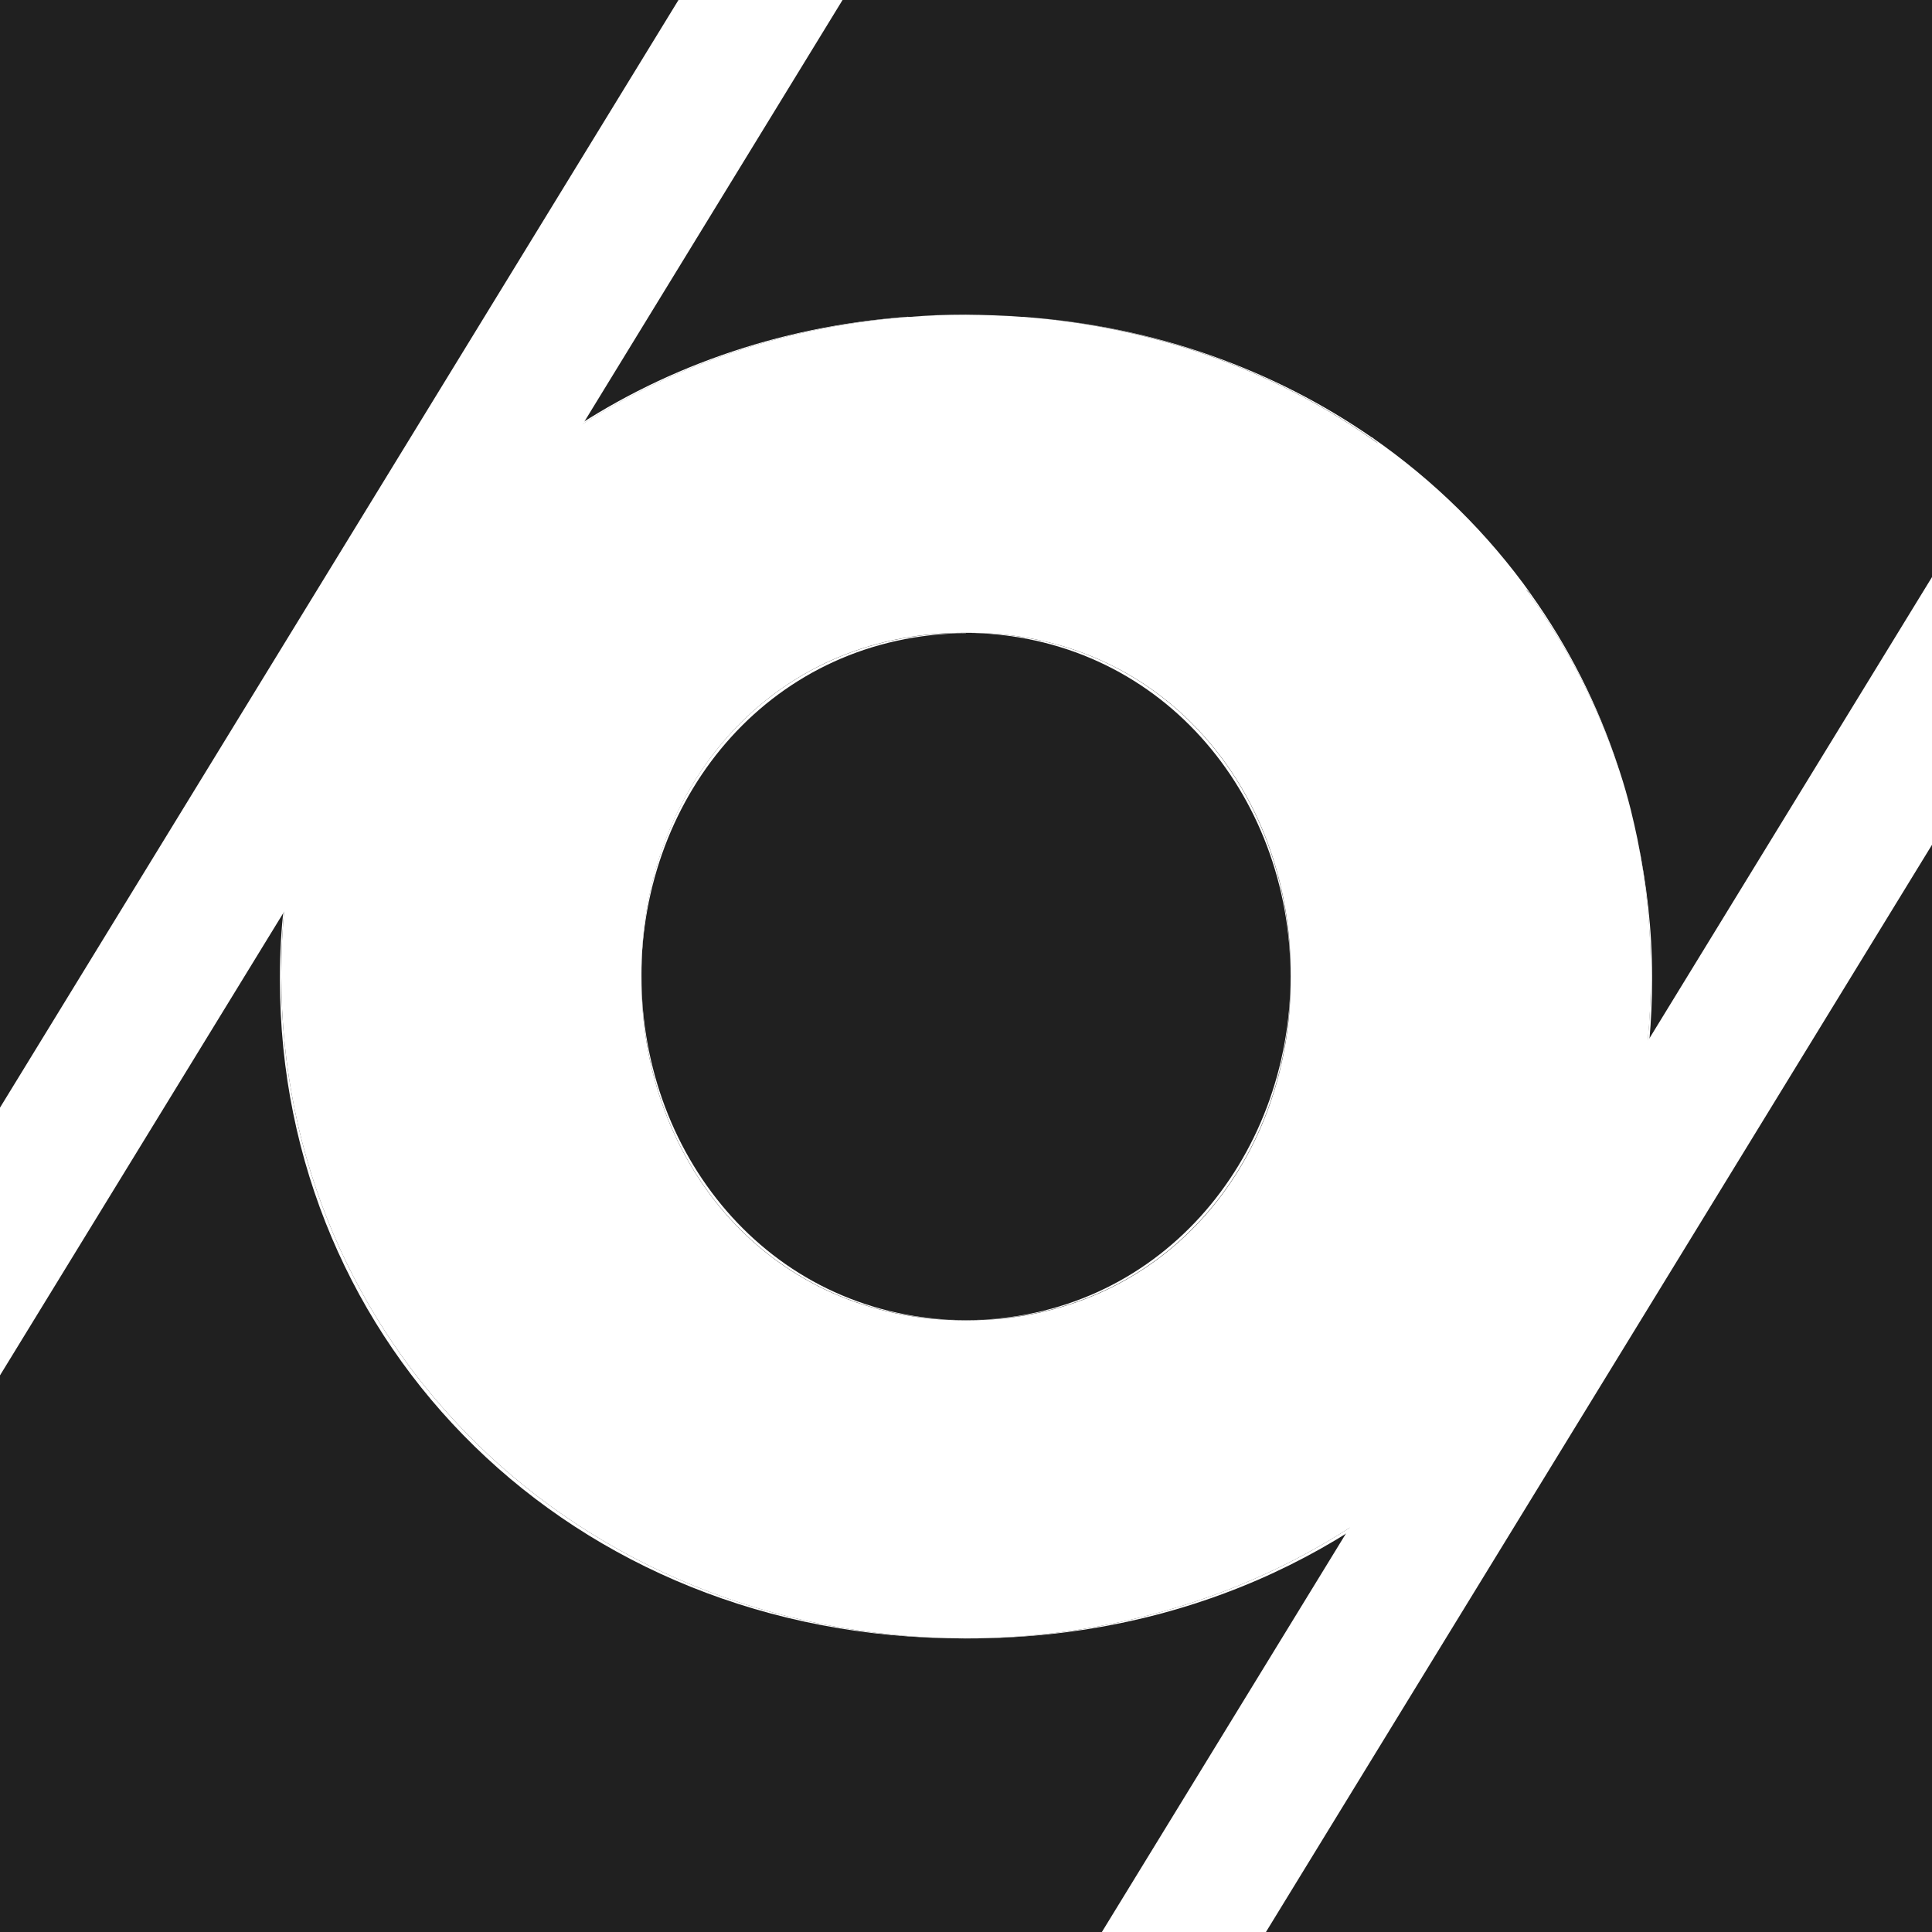 <svg width="270" height="270" viewBox="0 0 270 270" fill="none" xmlns="http://www.w3.org/2000/svg">
<rect x="0" y="0" width="270" height="270" fill="#808080" stroke="none"/>
<g clip-path="url(#clip0_6872_284)">
<rect width="270" height="270" fill="#202020"/>
<g clip-path="url(#clip1_6872_284)">
<path d="M226.116 107.104C223.283 98.436 219.163 90.364 213.973 83.078L213.234 82.363C218.759 89.84 223.092 98.174 226.093 107.104H226.116Z" fill="white"/>
<path d="M39.312 136.464V135.964C39.312 129.583 39.955 123.368 41.169 117.367C39.859 123.534 39.121 129.916 39.121 136.464V136.964C39.121 188.04 79.767 228.972 134.677 228.972C134.796 228.972 134.891 228.972 135.011 228.972C80.315 228.806 39.312 187.445 39.312 136.464Z" fill="white"/>
<path d="M191.709 61.124C178.065 51.671 161.516 45.647 143.109 44.266C161.825 45.718 178.708 52.052 192.566 61.934L191.733 61.1L191.709 61.124Z" fill="white"/>
<path d="M180.349 136.466V135.965C180.349 110.297 162.324 88.438 135.393 88.438C135.25 88.438 135.131 88.438 134.988 88.438C161.943 88.652 180.349 110.916 180.349 136.442V136.466Z" fill="white"/>
<path d="M135.131 43.957C135.131 43.957 135.036 43.957 134.988 43.957C137.655 43.957 140.274 44.052 142.87 44.267C140.322 44.076 137.75 43.957 135.131 43.957Z" fill="white"/>
<path d="M134.894 184.493C134.894 184.493 134.966 184.493 135.013 184.493C108.202 184.421 89.652 162.086 89.652 136.465V136.965C89.652 162.634 107.678 184.493 134.894 184.493Z" fill="white"/>
<path d="M134.844 43.957C132.225 43.957 129.653 44.076 127.105 44.267C129.701 44.076 132.32 43.981 134.987 43.957C134.939 43.957 134.892 43.957 134.844 43.957Z" fill="white"/>
<path d="M45.744 102.27L45.625 102.46C45.029 103.984 44.41 105.532 43.91 107.103C44.458 105.46 45.101 103.865 45.744 102.27Z" fill="white"/>
<path d="M134.986 88.461C134.843 88.461 134.724 88.461 134.581 88.461C107.65 88.461 89.625 110.32 89.625 135.989V136.489C89.625 110.963 108.008 88.699 134.986 88.485V88.461Z" fill="white"/>
<path d="M134.988 228.973C134.988 228.973 135.203 228.973 135.322 228.973C164.681 228.973 189.946 217.281 207.114 198.589L208.614 196.137C191.374 216.138 165.3 228.878 134.988 228.973Z" fill="white"/>
<path d="M230.688 136.464C230.688 148.727 228.283 160.419 223.926 171.134L225.14 169.134C228.855 159.133 230.879 148.298 230.879 136.964V136.464C230.879 129.916 230.141 123.534 228.831 117.367C230.045 123.368 230.688 129.583 230.688 135.964V136.464Z" fill="white"/>
<path d="M134.988 184.493C134.988 184.493 135.06 184.493 135.107 184.493C162.324 184.493 180.349 162.634 180.349 136.965V136.465C180.349 162.086 161.8 184.421 134.988 184.493Z" fill="white"/>
<path d="M126.894 44.266C108.487 45.623 91.938 51.647 78.294 61.124L77.461 61.958C91.296 52.076 108.178 45.742 126.918 44.289L126.894 44.266Z" fill="white"/>
<path d="M47.289 99.724L45.742 102.271C45.099 103.867 44.456 105.462 43.908 107.105C43.837 107.367 43.742 107.605 43.646 107.867C43.075 109.605 42.599 111.367 42.122 113.153C41.765 114.534 41.456 115.939 41.17 117.344C41.17 117.344 41.17 117.344 41.17 117.368C39.955 123.368 39.312 129.583 39.312 135.965V136.465C39.312 187.422 80.292 228.806 135.011 228.973C165.3 228.878 191.374 216.139 208.637 196.137L223.948 171.135C228.305 160.419 230.71 148.728 230.71 136.465V135.965C230.71 129.583 230.067 123.368 228.853 117.368C228.853 117.368 228.853 117.368 228.853 117.344C228.567 115.939 228.234 114.534 227.901 113.153C227.448 111.367 226.948 109.605 226.377 107.867C226.305 107.605 226.21 107.367 226.115 107.105C223.114 98.176 218.757 89.842 213.256 82.365L213.995 83.079C207.946 74.578 200.446 67.173 191.731 61.125L192.564 61.958C178.73 52.076 161.847 45.742 143.107 44.29C143.036 44.29 142.964 44.29 142.869 44.29C140.274 44.099 137.655 44.004 134.988 43.98C132.321 43.98 129.701 44.076 127.106 44.29C127.035 44.29 126.963 44.29 126.868 44.29C108.152 45.742 91.269 52.076 77.411 61.958L78.245 61.125C72.244 65.292 66.862 70.149 62.076 75.507L47.242 99.724H47.289ZM89.65 136.465V135.965C89.65 110.296 107.676 88.437 134.607 88.437C134.749 88.437 134.869 88.437 135.011 88.437C135.154 88.437 135.273 88.437 135.416 88.437C162.347 88.437 180.373 110.296 180.373 135.965V136.989C180.373 162.658 162.347 184.517 135.13 184.517C135.083 184.517 135.059 184.517 135.011 184.517C134.964 184.517 134.94 184.517 134.892 184.517C107.676 184.517 89.65 162.658 89.65 136.989V136.489V136.465Z" fill="white"/>
<path d="M211.113 187.304V184.401L203.702 196.5L159.96 267.911L156.23 274H163.371H167.538H169.779L170.949 272.089L201.475 222.252L201.476 222.252L226.454 181.487L226.454 181.486L273.41 104.837L274 103.875V102.747V95.961V81.773L266.589 93.871L221.751 167.068L221.548 167.401L221.412 167.767C218.822 174.75 215.353 181.3 211.113 187.304Z" fill="white" stroke="white" stroke-width="8"/>
<path d="M208.613 196.135L207.113 198.588C214.947 190.063 221.067 180.11 225.162 169.133L223.948 171.133C220.21 180.277 215.043 188.706 208.637 196.135H208.613Z" fill="white"/>
<path d="M208.613 196.135C215.019 188.706 220.21 180.276 223.924 171.133L208.613 196.135Z" fill="white"/>
<path d="M49.034 104.527L47.449 103.556L49.35 103.914C51.925 97.305 55.248 91.095 59.29 85.394C61.061 82.907 63.033 80.523 65.124 78.153L65.354 77.892L65.535 77.596L75.965 60.571L75.965 60.57L111.778 2.089L115.507 -4H108.367H104.2H101.959L100.789 -2.089L-3.411 168.021L-4 168.983V170.11V176.897V191.081L3.411 178.986L49.034 104.527Z" fill="white" stroke="white" stroke-width="8"/>
<path d="M56.769 82.34L56.031 83.054C51.792 89.031 48.316 95.531 45.625 102.437L45.744 102.246C48.602 95.15 52.268 88.436 56.769 82.34Z" fill="white"/>
<path d="M45.742 102.272L47.29 99.724L62.125 75.508C59.958 77.937 57.91 80.437 56.029 83.08L56.767 82.366C52.267 88.461 48.6 95.176 45.742 102.272Z" fill="white"/>
</g>
</g>
<defs>
<clipPath id="clip0_6872_284">
<rect width="270" height="270" fill="white"/>
</clipPath>
<clipPath id="clip1_6872_284">
<rect width="270" height="270" fill="white"/>
</clipPath>
</defs>
</svg>
